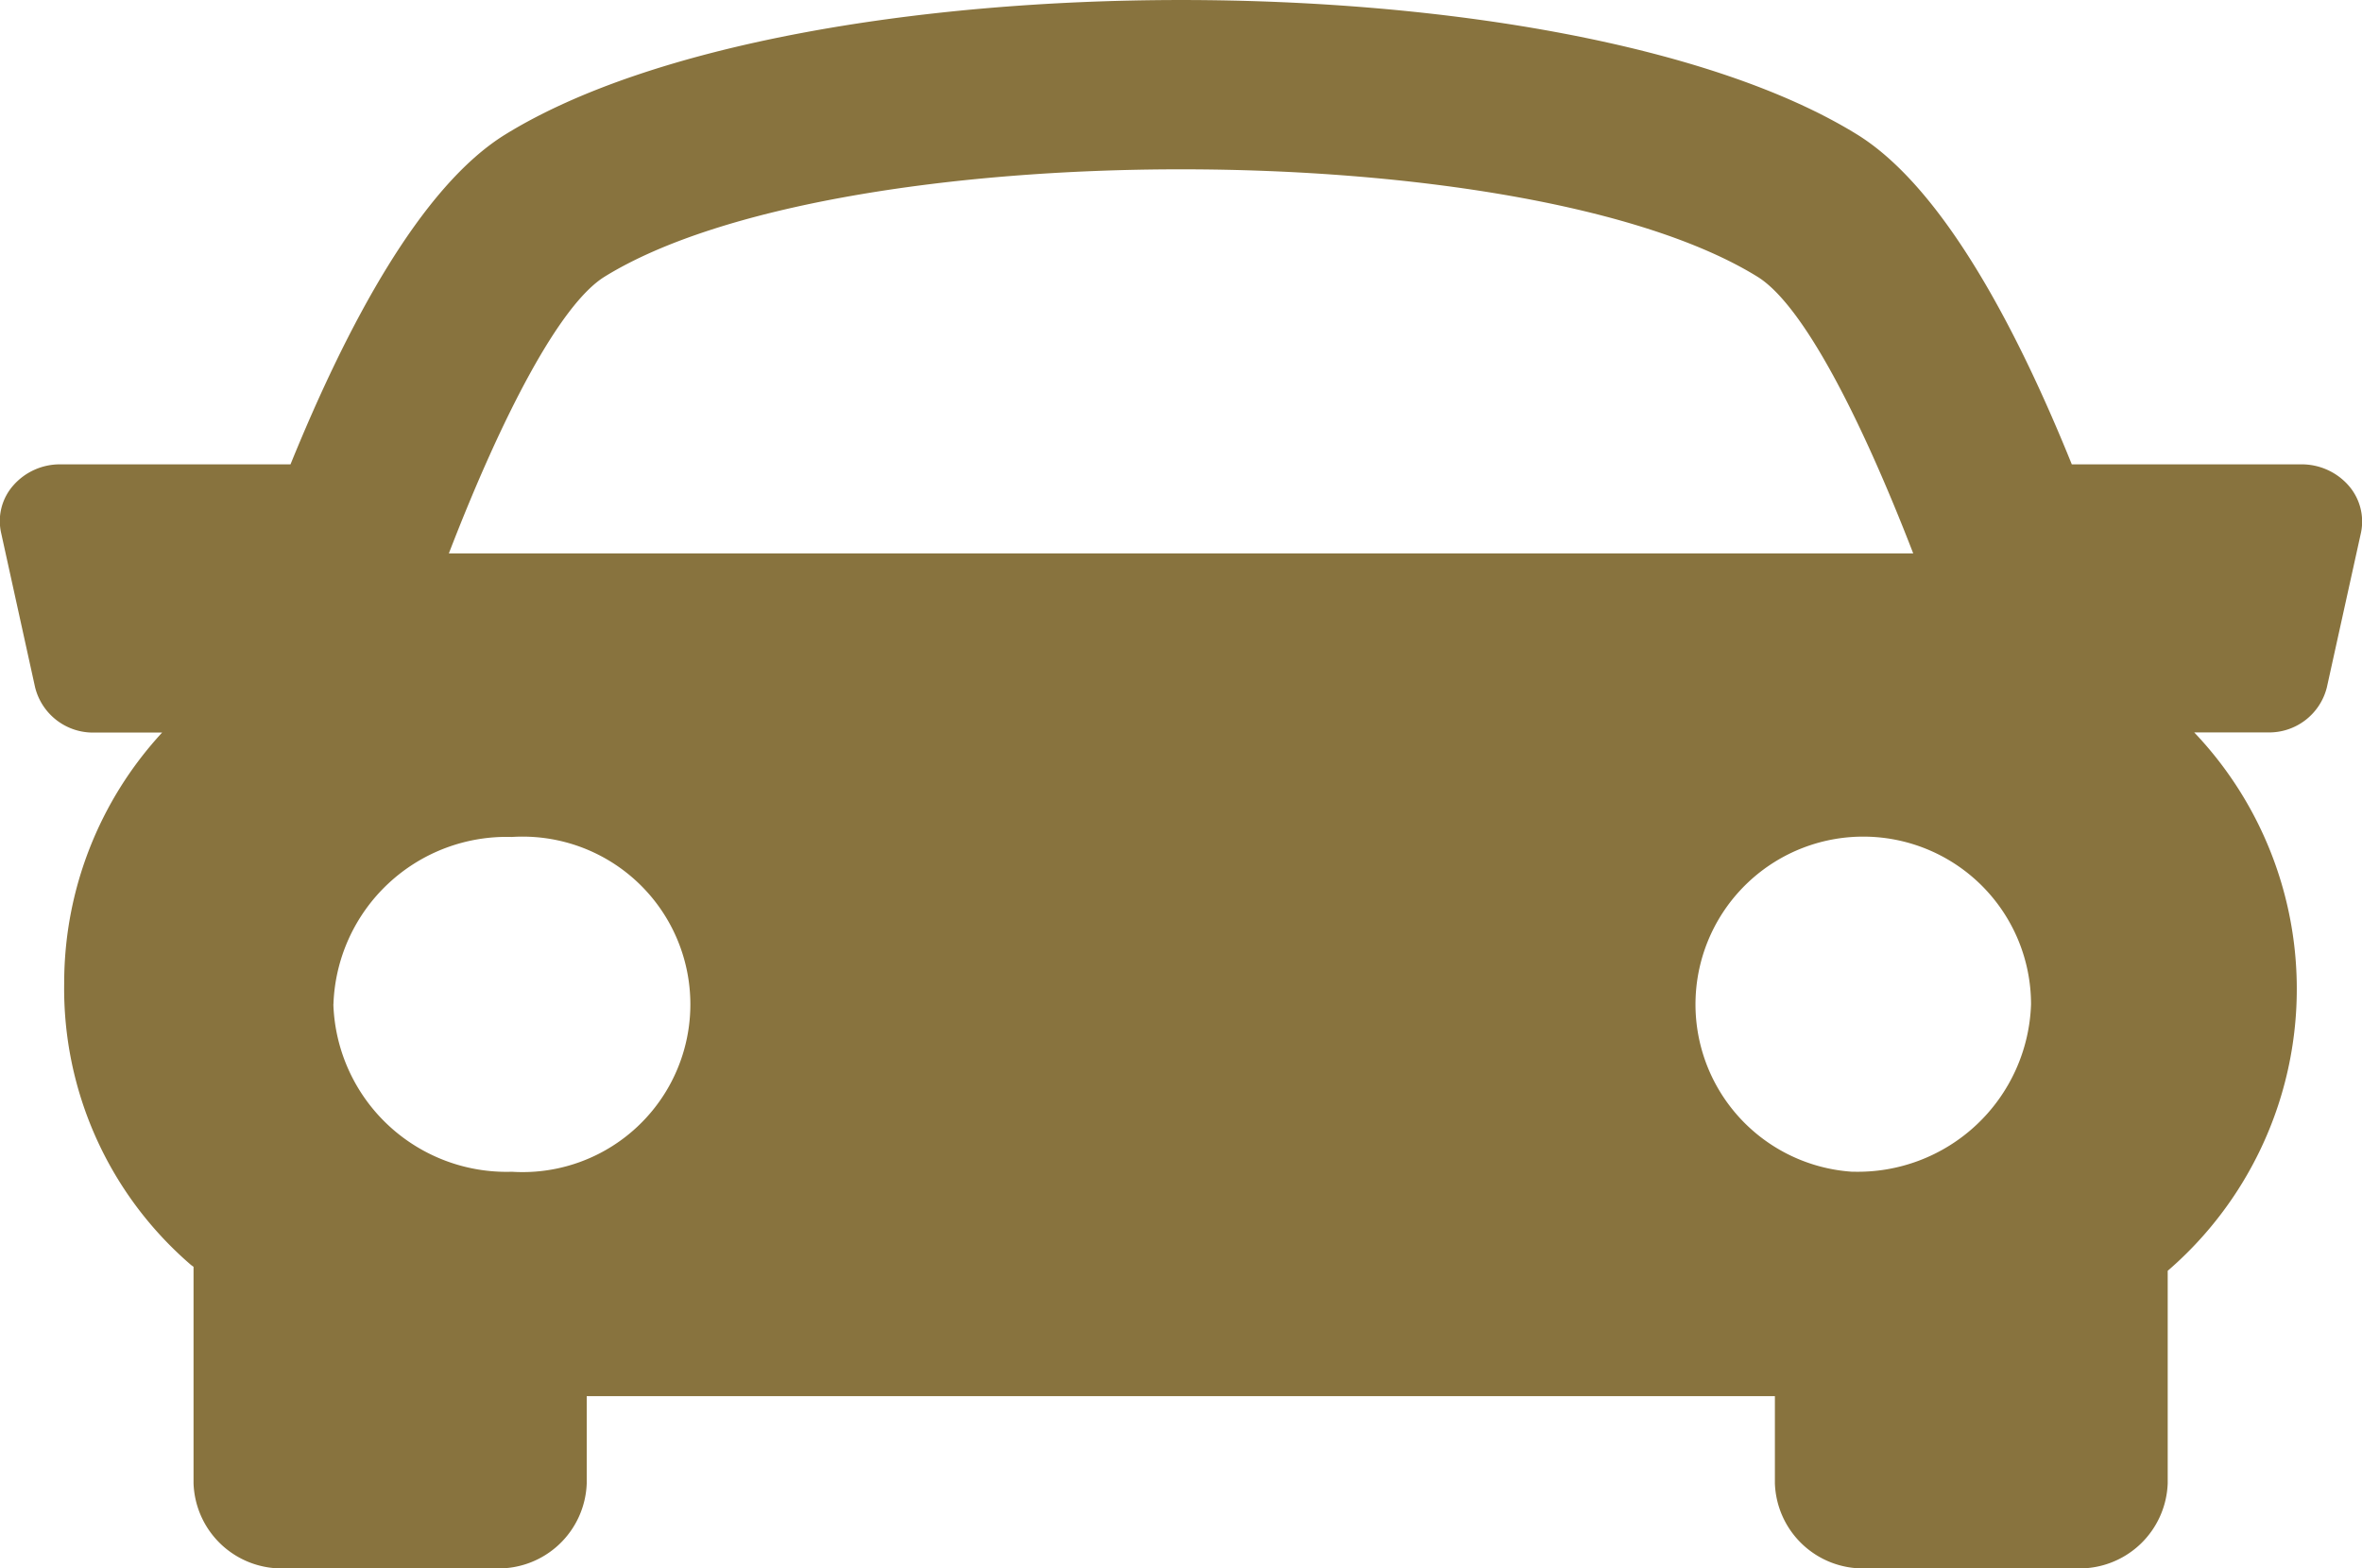 <svg xmlns="http://www.w3.org/2000/svg" width="31.352" height="20.821" viewBox="0 0 31.352 20.821">
  <g id="グループ_3479" data-name="グループ 3479" transform="translate(0 -5.707)">
    <g id="グループ_3478" data-name="グループ 3478" transform="translate(0 5.707)">
      <path id="パス_2544" data-name="パス 2544" d="M31.171,12.15a.828.828,0,0,0-.622-.278H27.5c-.753-1.864-1.734-3.689-2.849-4.379-3.857-2.381-14.088-2.381-17.945,0-1.116.69-2.093,2.518-2.85,4.379H.8a.822.822,0,0,0-.622.278.715.715,0,0,0-.164.628l.452,2.055a.792.792,0,0,0,.786.6h.9a4.9,4.9,0,0,0-1.3,3.324A4.836,4.836,0,0,0,2.534,22.5c.012.01.024.017.035.026V25.4a1.17,1.17,0,0,0,1.2,1.13H6.588a1.17,1.17,0,0,0,1.2-1.13V24.243H23.559V25.4a1.17,1.17,0,0,0,1.2,1.13h2.814a1.171,1.171,0,0,0,1.2-1.13V22.579a4.942,4.942,0,0,0,.352-7.148H30.1a.789.789,0,0,0,.786-.6l.453-2.054A.725.725,0,0,0,31.171,12.15ZM8.026,9.38c3.075-1.9,12.225-1.9,15.3,0,.6.368,1.365,1.854,2.069,3.674H5.958C6.66,11.234,7.429,9.749,8.026,9.38Zm-3.6,9.661a2.3,2.3,0,0,1,2.369-2.222,2.227,2.227,0,1,1,0,4.445A2.3,2.3,0,0,1,4.425,19.041Zm20.164,2.223a2.227,2.227,0,1,1,2.369-2.223A2.3,2.3,0,0,1,24.589,21.263Z" transform="translate(0 -5.707)" fill="#88733e"/>
    </g>
  </g>
</svg>
